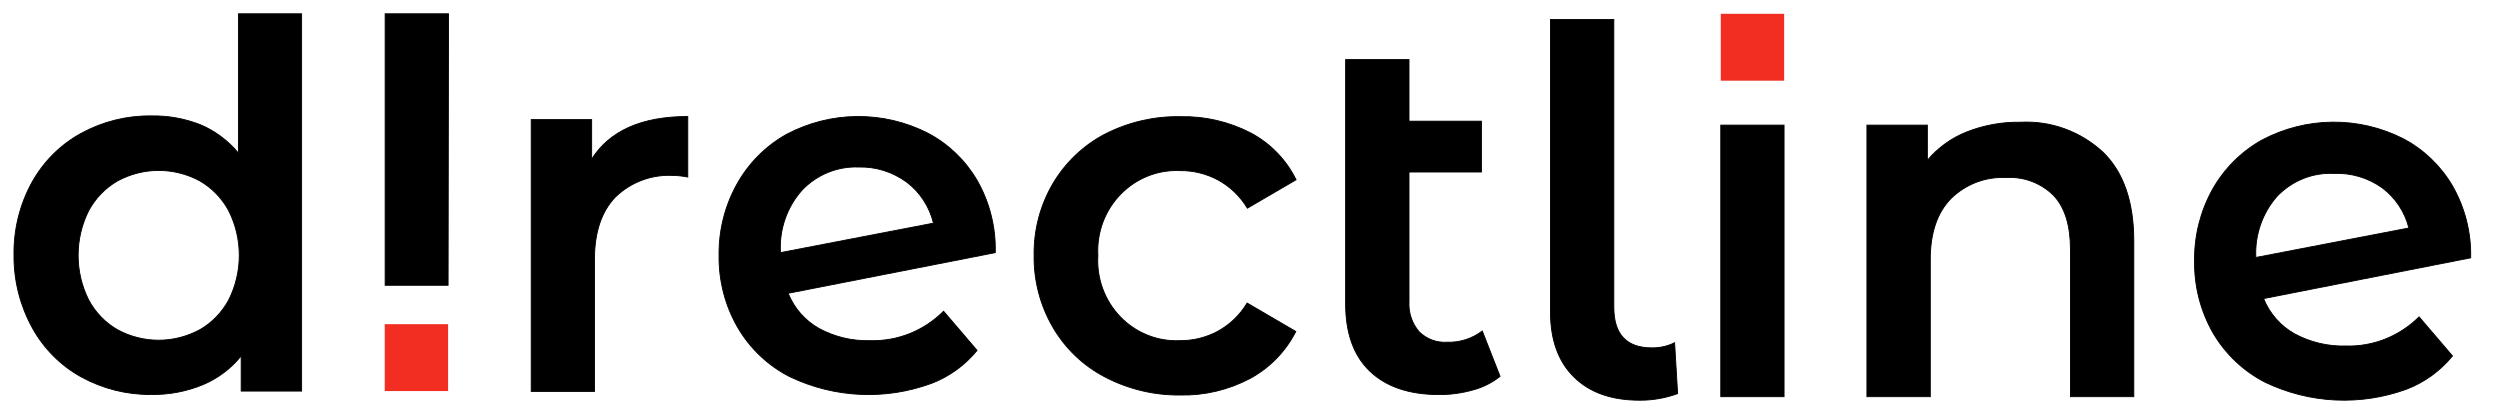 <svg width="157" height="26" viewBox="0 0 157 26" fill="none" xmlns="http://www.w3.org/2000/svg">
<g clip-path="url(#clip0_1006_545)">
<path d="M18.941 0.867V24.559H15.146V22.348C14.496 23.155 13.657 23.782 12.707 24.172C11.69 24.585 10.603 24.79 9.509 24.774C7.971 24.793 6.455 24.412 5.101 23.669C3.814 22.959 2.75 21.892 2.033 20.591C1.264 19.2 0.866 17.628 0.879 16.032C0.85 14.427 1.241 12.844 2.012 11.445C2.733 10.151 3.796 9.09 5.08 8.383C6.433 7.64 7.95 7.26 9.487 7.278C10.542 7.258 11.591 7.446 12.577 7.83C13.504 8.222 14.326 8.834 14.973 9.615V0.867H18.941ZM12.544 20.712C13.308 20.274 13.937 19.627 14.36 18.845C14.798 17.975 15.027 17.012 15.027 16.034C15.027 15.057 14.798 14.094 14.36 13.224C13.937 12.442 13.308 11.795 12.544 11.356C11.75 10.928 10.865 10.704 9.967 10.704C9.068 10.704 8.183 10.928 7.389 11.356C6.624 11.793 5.995 12.441 5.573 13.224C5.135 14.094 4.907 15.057 4.907 16.034C4.907 17.012 5.135 17.975 5.573 18.845C5.994 19.628 6.621 20.275 7.384 20.712C8.178 21.141 9.063 21.365 9.961 21.365C10.86 21.365 11.745 21.141 12.539 20.712H12.544Z" fill="black" stroke="black" stroke-width="0.057" stroke-miterlimit="10"/>
<path d="M28.139 17.916H24.187V0.867H28.166L28.139 17.916Z" fill="black" stroke="black" stroke-width="0.057" stroke-miterlimit="10"/>
<path d="M43.193 7.316V11.118C42.888 11.056 42.578 11.022 42.266 11.019C41.603 10.982 40.939 11.083 40.315 11.317C39.692 11.55 39.121 11.912 38.64 12.378C37.772 13.284 37.333 14.589 37.333 16.291V24.58H33.36V7.509H37.155V10.002C38.282 8.211 40.304 7.316 43.193 7.316Z" fill="black" stroke="black" stroke-width="0.057" stroke-miterlimit="10"/>
<path d="M59.256 19.546L61.359 22.005C60.596 22.938 59.608 23.652 58.492 24.077C55.594 25.14 52.402 24.991 49.613 23.663C48.245 22.97 47.102 21.89 46.322 20.551C45.535 19.182 45.132 17.618 45.157 16.031C45.135 14.461 45.527 12.913 46.29 11.549C47.025 10.236 48.104 9.157 49.406 8.432C50.772 7.712 52.284 7.329 53.821 7.316C55.358 7.302 56.877 7.658 58.253 8.355C59.541 9.028 60.617 10.056 61.359 11.322C62.148 12.699 62.544 14.272 62.503 15.865L49.493 18.418C49.874 19.359 50.559 20.139 51.434 20.629C52.42 21.163 53.526 21.426 54.643 21.392C55.494 21.417 56.342 21.266 57.135 20.949C57.927 20.632 58.649 20.154 59.256 19.546ZM50.361 11.947C49.897 12.469 49.538 13.08 49.307 13.744C49.075 14.408 48.975 15.112 49.011 15.815V15.865L58.622 14.014C58.374 12.986 57.784 12.077 56.952 11.444C56.069 10.793 55.001 10.457 53.911 10.488C53.252 10.464 52.596 10.582 51.984 10.833C51.372 11.084 50.819 11.464 50.361 11.947Z" fill="black" stroke="black" stroke-width="0.057" stroke-miterlimit="10"/>
<path d="M69.375 23.663C68.026 22.959 66.898 21.88 66.123 20.552C65.326 19.185 64.917 17.62 64.941 16.031C64.917 14.449 65.326 12.891 66.123 11.533C66.904 10.212 68.031 9.138 69.375 8.432C70.85 7.674 72.484 7.294 74.135 7.327C75.664 7.293 77.178 7.645 78.542 8.349C79.773 8.998 80.771 10.027 81.394 11.289L78.336 13.074C77.89 12.33 77.258 11.719 76.504 11.306C75.764 10.908 74.939 10.704 74.102 10.715C73.411 10.683 72.721 10.8 72.077 11.058C71.433 11.315 70.849 11.708 70.363 12.21C69.877 12.712 69.5 13.313 69.256 13.973C69.013 14.633 68.907 15.338 68.947 16.042C68.903 16.747 69.004 17.454 69.245 18.116C69.486 18.778 69.861 19.381 70.345 19.886C70.83 20.391 71.414 20.786 72.058 21.045C72.703 21.305 73.394 21.423 74.086 21.392C74.922 21.402 75.748 21.199 76.488 20.8C77.241 20.387 77.874 19.777 78.32 19.032L81.377 20.817C80.733 22.078 79.727 23.11 78.493 23.773C77.142 24.485 75.639 24.84 74.119 24.807C72.47 24.826 70.841 24.434 69.375 23.663Z" fill="black" stroke="black" stroke-width="0.057" stroke-miterlimit="10"/>
<path d="M94.204 23.635C93.696 24.038 93.114 24.329 92.49 24.492C91.8 24.687 91.087 24.784 90.371 24.779C88.506 24.779 87.06 24.291 86.034 23.315C85.008 22.338 84.498 20.913 84.505 19.037V3.74H88.485V7.609H93.033V10.803H88.485V18.938C88.444 19.633 88.673 20.316 89.124 20.839C89.353 21.064 89.626 21.238 89.925 21.35C90.223 21.462 90.541 21.51 90.859 21.491C91.658 21.523 92.444 21.275 93.087 20.789L94.204 23.635Z" fill="black" stroke="black" stroke-width="0.057" stroke-miterlimit="10"/>
<path d="M98.85 23.68C97.863 22.714 97.369 21.347 97.369 19.579V1.22H101.348V19.292C101.348 20.994 102.144 21.845 103.734 21.845C104.229 21.854 104.719 21.744 105.165 21.524L105.354 24.719C104.59 24.999 103.782 25.139 102.969 25.133C101.208 25.133 99.836 24.652 98.85 23.68Z" fill="black" stroke="black" stroke-width="0.057" stroke-miterlimit="10"/>
<path d="M108.065 7.857H112.038V24.912H108.065V7.857Z" fill="black" stroke="black" stroke-width="0.057" stroke-miterlimit="10"/>
<path d="M132.063 9.554C133.357 10.81 134.003 12.673 134.003 15.141V24.912H130.024V15.65C130.024 14.163 129.678 13.036 128.979 12.284C128.586 11.892 128.117 11.588 127.601 11.393C127.086 11.198 126.535 11.116 125.987 11.151C125.351 11.117 124.714 11.217 124.117 11.444C123.52 11.671 122.975 12.021 122.517 12.472C121.654 13.356 121.222 14.629 121.222 16.291V24.912H117.243V7.858H121.038V10.068C121.708 9.273 122.561 8.66 123.52 8.283C124.595 7.861 125.74 7.655 126.892 7.675C127.833 7.626 128.774 7.766 129.661 8.089C130.548 8.411 131.365 8.909 132.063 9.554Z" fill="black" stroke="black" stroke-width="0.057" stroke-miterlimit="10"/>
<path d="M151.918 19.9L154.016 22.353C153.252 23.285 152.267 24 151.154 24.431C148.257 25.494 145.064 25.345 142.275 24.017C140.907 23.323 139.763 22.243 138.978 20.905C138.195 19.535 137.794 17.971 137.819 16.385C137.796 14.813 138.185 13.264 138.946 11.897C139.685 10.586 140.765 9.508 142.068 8.786C143.434 8.066 144.946 7.683 146.482 7.67C148.019 7.656 149.538 8.012 150.915 8.709C152.201 9.383 153.275 10.411 154.016 11.676C154.8 13.044 155.196 14.607 155.159 16.191L142.15 18.75C142.533 19.69 143.217 20.469 144.09 20.961C145.079 21.494 146.187 21.759 147.305 21.729C148.155 21.756 149.002 21.608 149.795 21.293C150.586 20.979 151.309 20.505 151.918 19.9ZM143.022 12.301C142.557 12.822 142.197 13.433 141.965 14.097C141.732 14.761 141.631 15.465 141.667 16.169L151.278 14.318C151.024 13.307 150.434 12.416 149.609 11.798C148.721 11.163 147.652 10.844 146.567 10.892C145.913 10.86 145.259 10.969 144.648 11.212C144.037 11.454 143.484 11.826 143.022 12.301Z" fill="black" stroke="black" stroke-width="0.057" stroke-miterlimit="10"/>
<path d="M24.161 24.558H28.14V20.358H24.161V24.558Z" fill="#F22D22"/>
<path d="M112.044 0.867H108.065V5.067H112.044V0.867Z" fill="#F22D22"/>
</g>
<defs>
<clipPath id="clip0_1006_545">
<rect width="156" height="26" fill="white" transform="translate(0.02)"/>
</clipPath>
</defs>
</svg>
